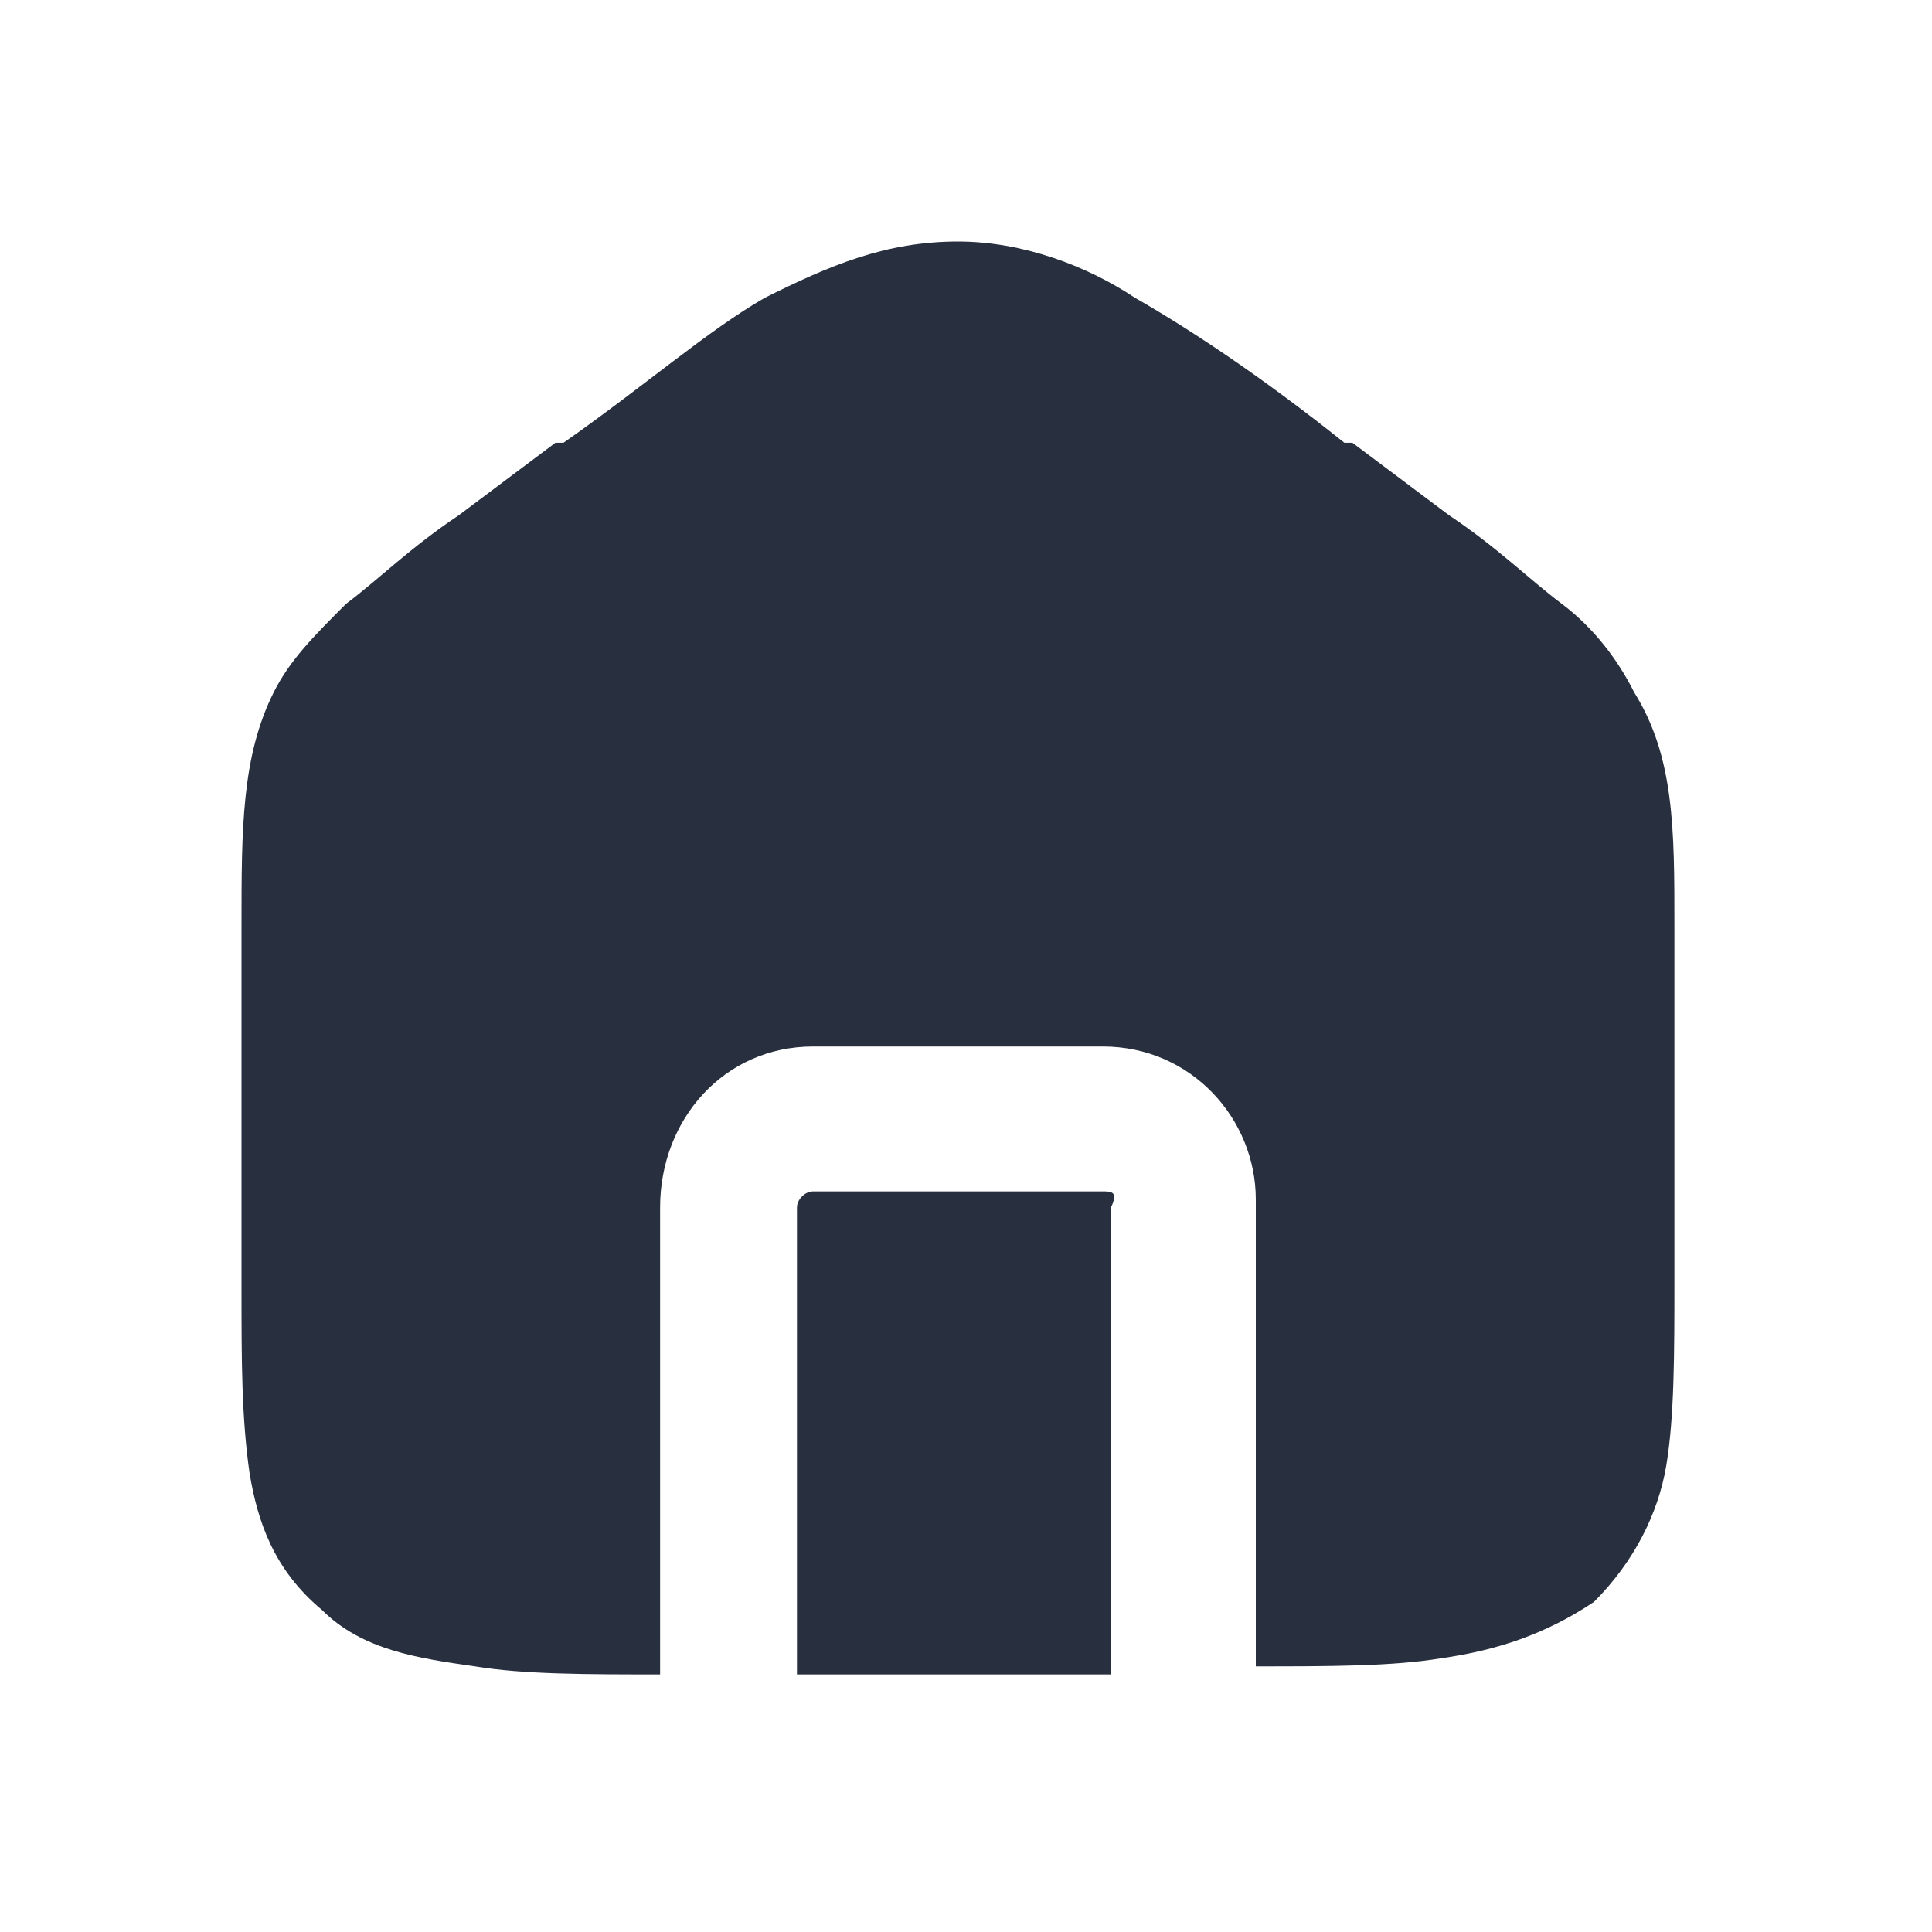 <svg width="24" height="24" viewBox="0 0 24 24" fill="none" xmlns="http://www.w3.org/2000/svg">
<path fill-rule="evenodd" clip-rule="evenodd" d="M20.3 8.6C20.1 8.2 19.8 7.8 19.4 7.5C19 7.2 18.6 6.8 18 6.4L16.8 5.5H16.7C15.7 4.7 14.8 4.1 14.1 3.7C13.5 3.3 12.7 3 11.9 3C11 3 10.3 3.3 9.5 3.7C8.8 4.1 8 4.8 7 5.5C7 5.5 7 5.5 6.9 5.5L5.7 6.4C5.1 6.8 4.7 7.2 4.3 7.5C3.9 7.9 3.6 8.2 3.4 8.6C3 9.4 3 10.3 3 11.5C3 11.6 3 11.6 3 11.7V16C3 16.9 3 17.6 3.1 18.3C3.2 18.9 3.4 19.5 4 20C4.5 20.5 5.2 20.6 5.9 20.7C6.5 20.8 7.3 20.8 8.2 20.8V15C8.2 13.9 9 13 10.1 13H13.7C14.8 13 15.6 13.9 15.6 14.9V20.7C16.5 20.7 17.3 20.7 17.9 20.6C18.6 20.5 19.2 20.3 19.8 19.9C20.3 19.4 20.6 18.8 20.7 18.2C20.8 17.6 20.8 16.8 20.8 15.9V11.7C20.8 11.6 20.8 11.6 20.8 11.5C20.8 10.3 20.8 9.4 20.3 8.6Z" fill="#28303F"/>
<path fill-rule="evenodd" clip-rule="evenodd" d="M13.7 14.8H10.1C10 14.8 9.9 14.9 9.9 15V20.8H13.8V15C13.9 14.8 13.8 14.8 13.7 14.8Z" fill="#28303F"/>
</svg>
